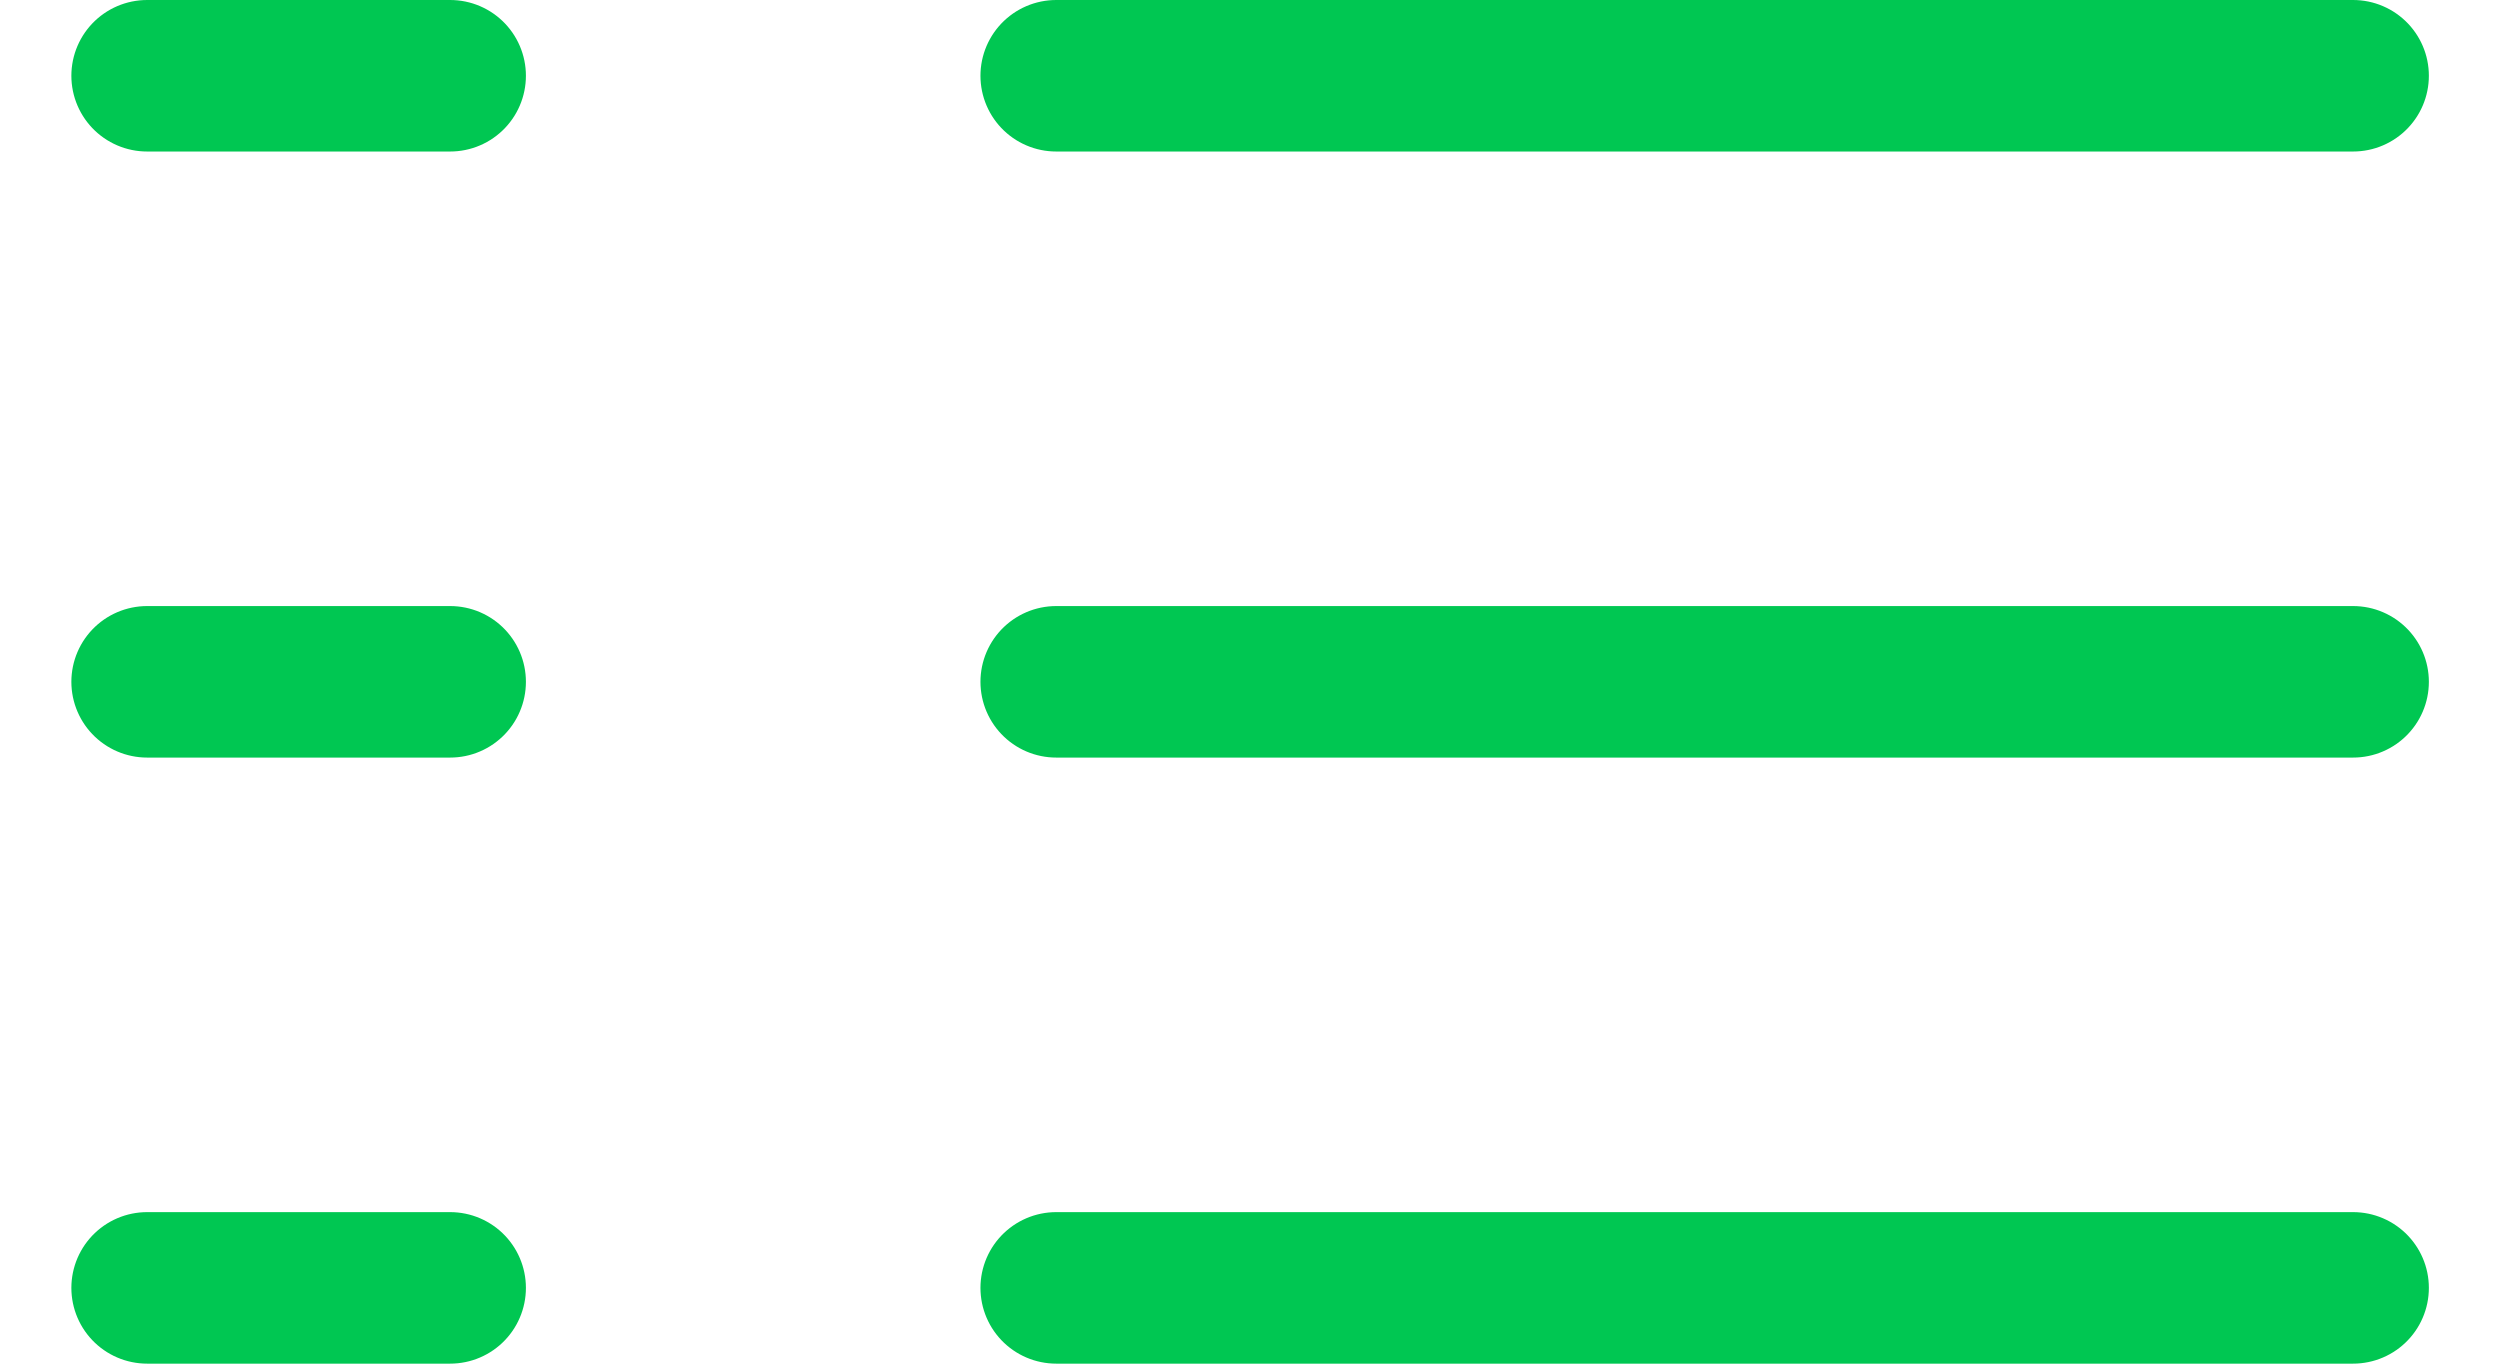 <svg width="33" height="18" viewBox="0 0 33 18" fill="none" xmlns="http://www.w3.org/2000/svg">
<path d="M13.942 1H31.061" stroke="#00C752" stroke-width="2" stroke-linecap="round"/>
<path d="M13.942 9H31.061" stroke="#00C752" stroke-width="2" stroke-linecap="round"/>
<path d="M13.942 17H31.061" stroke="#00C752" stroke-width="2" stroke-linecap="round"/>
<path d="M1.942 17H5.942" stroke="#00C752" stroke-width="2" stroke-linecap="round"/>
<path d="M1.942 9H5.942" stroke="#00C752" stroke-width="2" stroke-linecap="round"/>
<path d="M1.942 1H5.942" stroke="#00C752" stroke-width="2" stroke-linecap="round"/>
</svg>
